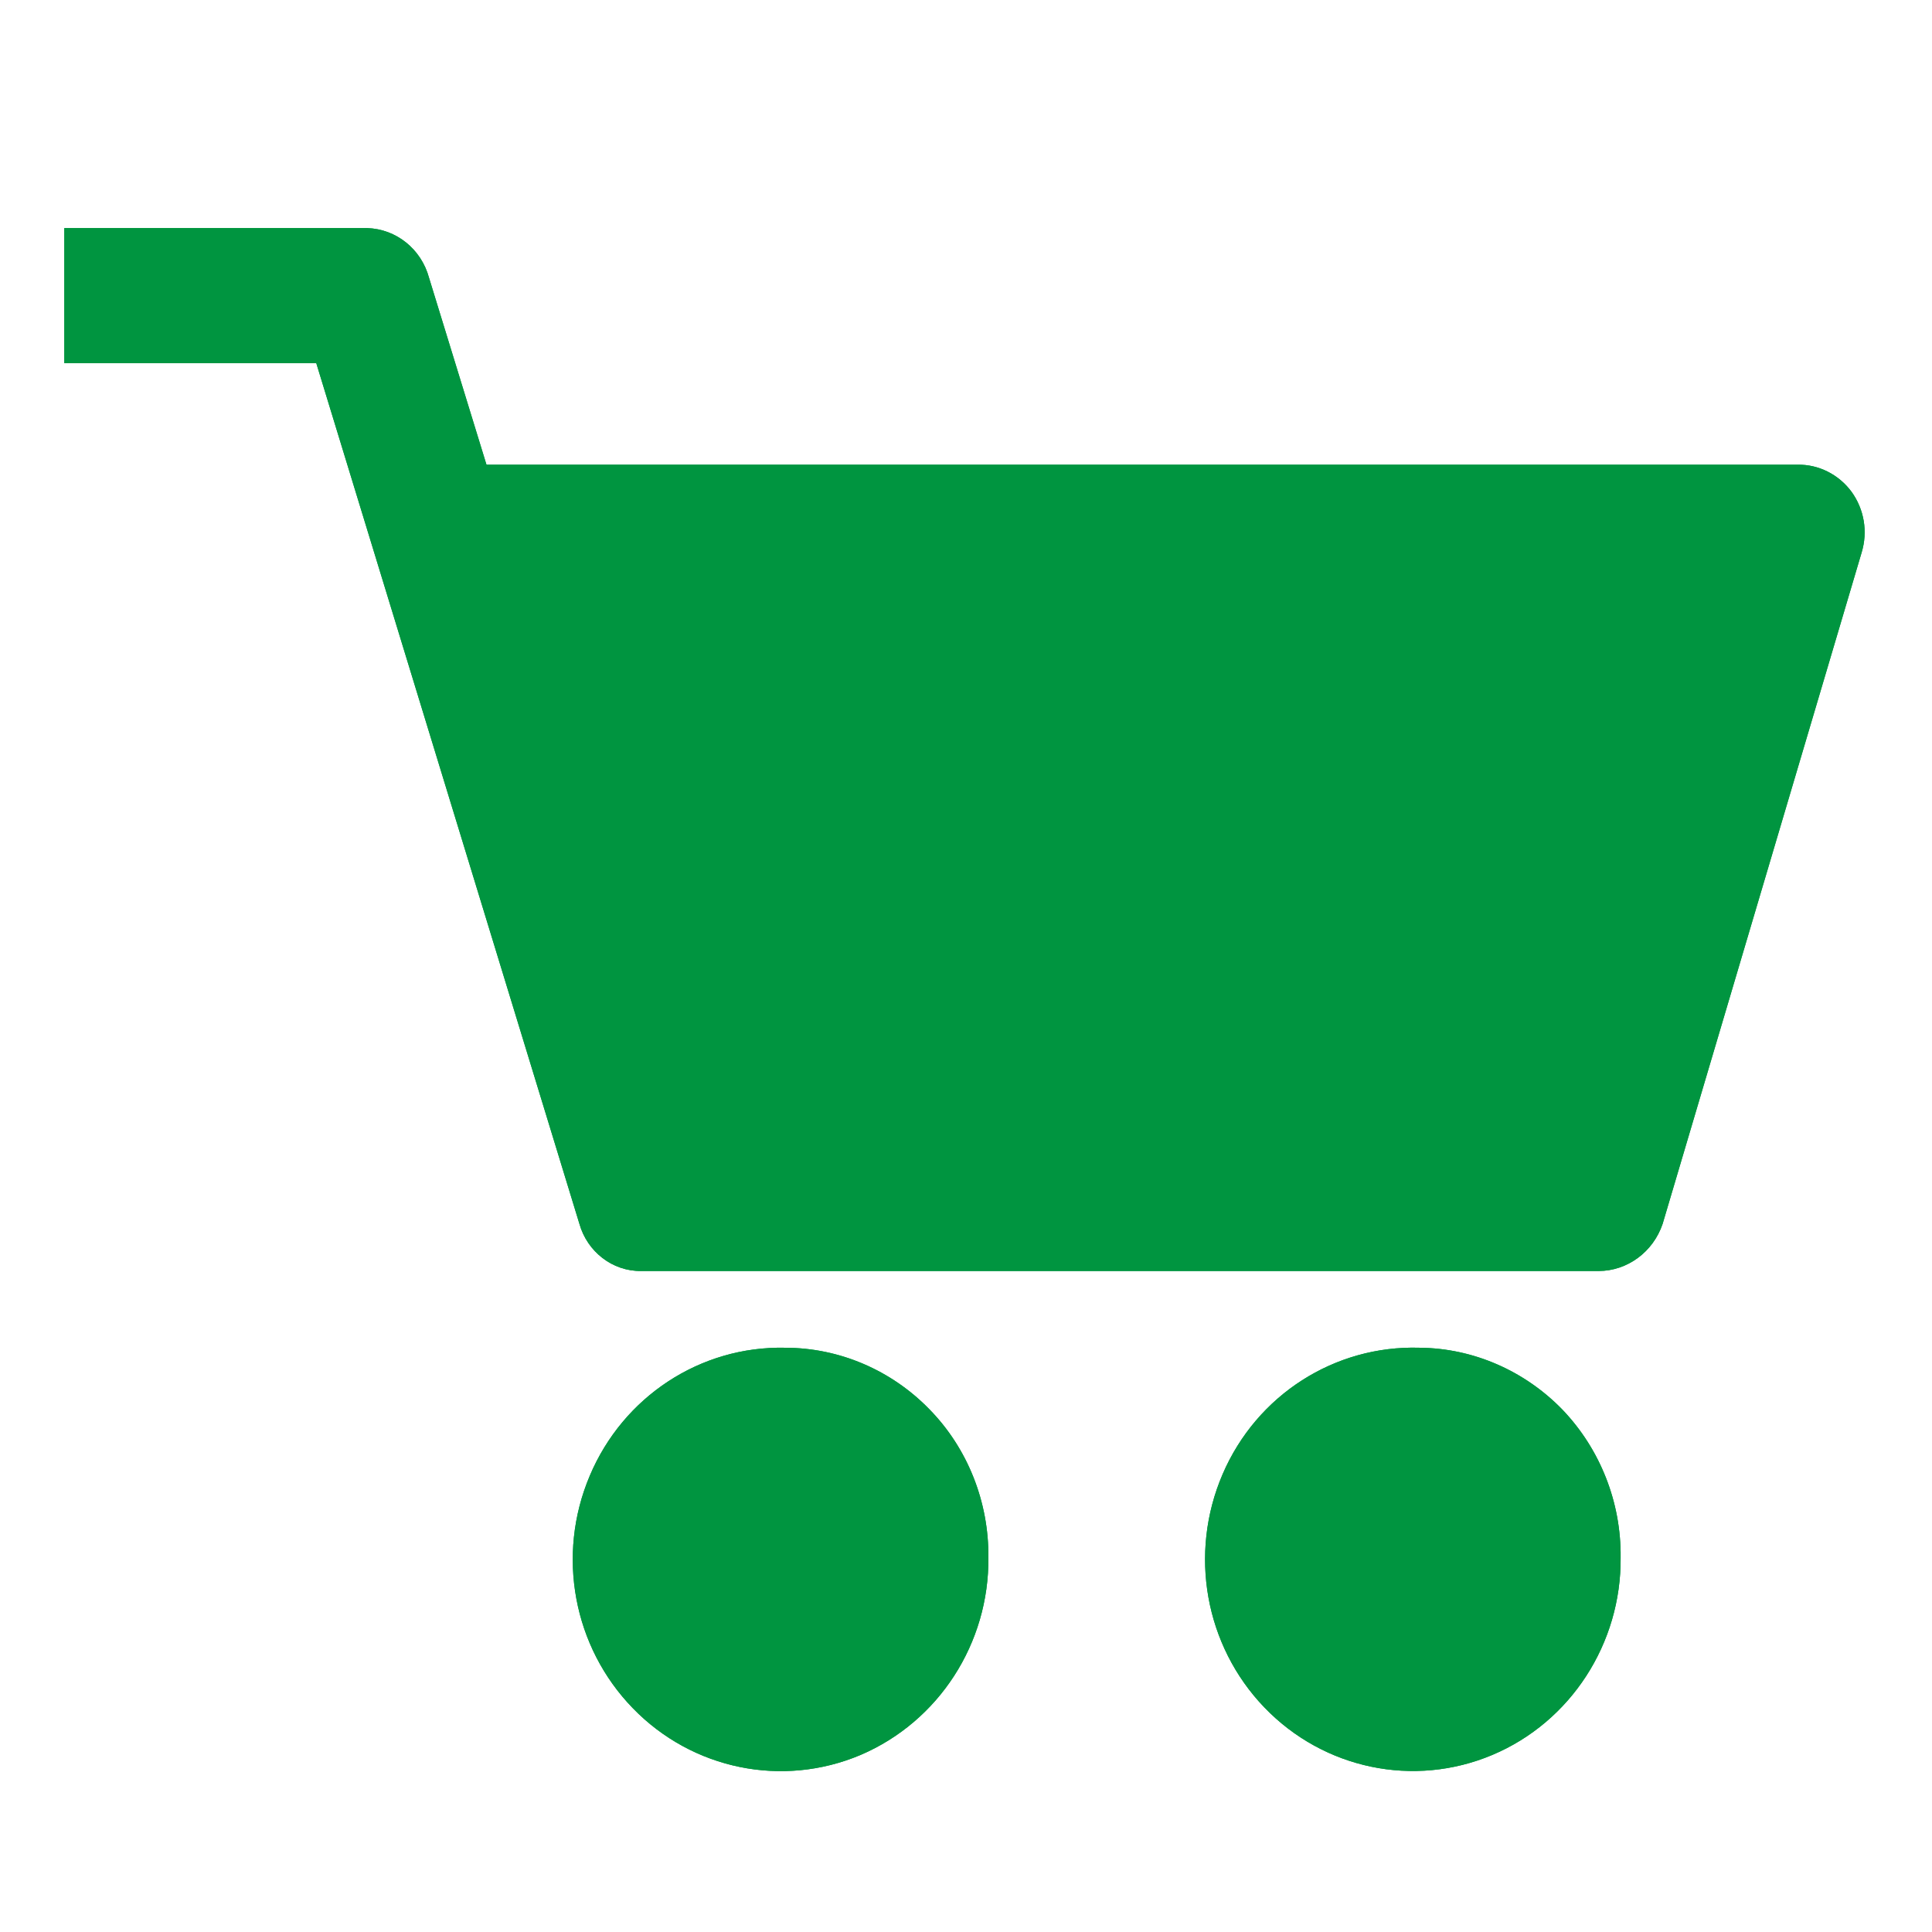 <?xml version="1.0" standalone="no"?>
<!DOCTYPE svg PUBLIC "-//W3C//DTD SVG 1.1//EN" "http://www.w3.org/Graphics/SVG/1.1/DTD/svg11.dtd">
<!--Generator: Xara Designer (www.xara.com), SVG filter version: 4.0.0.1-->
<svg stroke-width="0.501" stroke-linejoin="bevel" fill-rule="evenodd" xmlns:xlink="http://www.w3.org/1999/xlink" xmlns="http://www.w3.org/2000/svg" version="1.1" overflow="visible" width="45.071pt" height="45.071pt" viewBox="0 0 45.071 45.071">
 <defs>
  <marker id="DefaultArrow2" markerUnits="strokeWidth" viewBox="0 0 1 1" markerWidth="1" markerHeight="1" overflow="visible" orient="auto">
   <!-- REF_ARROW_STRAIGHT (-2) -->
   <g transform="scale(0.009)">
    <!-- 1/108 -->
    <path d="M -9 54 L -9 -54 L 117 0 z"/>
   </g>
  </marker>
  <marker id="DefaultArrow3" markerUnits="strokeWidth" viewBox="0 0 1 1" markerWidth="1" markerHeight="1" overflow="visible" orient="auto">
   <!-- REF_ARROW_ANGLED -->
   <g transform="scale(0.009)">
    <path d="M -27 54 L -9 0 L -27 -54 L 135 0 z"/>
   </g>
  </marker>
  <marker id="DefaultArrow4" markerUnits="strokeWidth" viewBox="0 0 1 1" markerWidth="1" markerHeight="1" overflow="visible" orient="auto">
   <!-- REF_ARROW_ROUNDED -->
   <g transform="scale(0.009)">
    <path d="M -9,0 L -9,-45 C -9,-51.708 2.808,-56.580 9,-54 L 117,-9 C 120.916,-7.369 126.000,-4.242 126,0 C 126,4.242 120.916,7.369 117,9 L 9,54 C 2.808,56.580 -9,51.708 -9,45 z"/>
   </g>
  </marker>
  <marker id="DefaultArrow5" markerUnits="strokeWidth" viewBox="0 0 1 1" markerWidth="1" markerHeight="1" overflow="visible" orient="auto">
   <!-- REF_ARROW_SPOT -->
   <g transform="scale(0.009)">
    <path d="M -54, 0 C -54,29.807 -29.807,54 0,54 C 29.807,54 54,29.807 54,0 C 54,-29.807 29.807,-54 0,-54 C -29.807,-54 -54,-29.807 -54,0 z"/>
   </g>
  </marker>
  <marker id="DefaultArrow6" markerUnits="strokeWidth" viewBox="0 0 1 1" markerWidth="1" markerHeight="1" overflow="visible" orient="auto">
   <!-- REF_ARROW_DIAMOND -->
   <g transform="scale(0.009)">
    <path d="M -63,0 L 0,63 L 63,0 L 0,-63 z"/>
   </g>
  </marker>
  <marker id="DefaultArrow7" markerUnits="strokeWidth" viewBox="0 0 1 1" markerWidth="1" markerHeight="1" overflow="visible" orient="auto">
   <!-- REF_ARROW_FEATHER -->
   <g transform="scale(0.009)">
    <path d="M 18,-54 L 108,-54 L 63,0 L 108,54 L 18, 54 L -36,0 z"/>
   </g>
  </marker>
  <marker id="DefaultArrow8" markerUnits="strokeWidth" viewBox="0 0 1 1" markerWidth="1" markerHeight="1" overflow="visible" orient="auto">
   <!-- REF_ARROW_FEATHER2 -->
   <g transform="scale(0.009)">
    <path d="M -36,0 L 18,-54 L 54,-54 L 18,-18 L 27,-18 L 63,-54 L 99,-54 L 63,-18 L 72,-18 L 108,-54 L 144,-54 L 90,0 L 144,54 L 108,54 L 72,18 L 63,18 L 99,54 L 63,54 L 27,18 L 18,18 L 54,54 L 18,54 z"/>
   </g>
  </marker>
  <marker id="DefaultArrow9" markerUnits="strokeWidth" viewBox="0 0 1 1" markerWidth="1" markerHeight="1" overflow="visible" orient="auto">
   <!-- REF_ARROW_HOLLOWDIAMOND -->
   <g transform="scale(0.009)">
    <path d="M 0,45 L -45,0 L 0, -45 L 45, 0 z M 0, 63 L-63, 0 L 0, -63 L 63, 0 z"/>
   </g>
  </marker>
  <filter id="StainedFilter">
   <feBlend mode="multiply" in2="BackgroundImage" in="SourceGraphic" result="blend"/>
   <feComposite in="blend" in2="SourceAlpha" operator="in" result="comp"/>
  </filter>
  <filter id="BleachFilter">
   <feBlend mode="screen" in2="BackgroundImage" in="SourceGraphic" result="blend"/>
   <feComposite in="blend" in2="SourceAlpha" operator="in" result="comp"/>
  </filter>
  <filter id="InvertTransparencyBitmapFilter">
   <feComponentTransfer>
    <feFuncR type="gamma" amplitude="1.055" exponent=".417" offset="-0.055"/>
    <feFuncG type="gamma" amplitude="1.055" exponent=".417" offset="-0.055"/>
    <feFuncB type="gamma" amplitude="1.055" exponent=".417" offset="-0.055"/>
   </feComponentTransfer>
   <feComponentTransfer>
    <feFuncR type="linear" slope="-1" intercept="1"/>
    <feFuncG type="linear" slope="-1" intercept="1"/>
    <feFuncB type="linear" slope="-1" intercept="1"/>
    <feFuncA type="linear" slope="1" intercept="0"/>
   </feComponentTransfer>
   <feComponentTransfer>
    <feFuncR type="gamma" amplitude="1" exponent="2.4" offset="0"/>
    <feFuncG type="gamma" amplitude="1" exponent="2.4" offset="0"/>
    <feFuncB type="gamma" amplitude="1" exponent="2.4" offset="0"/>
   </feComponentTransfer>
  </filter>
 </defs>
 <g id="Document" fill="none" stroke="black" font-family="Times New Roman" font-size="16" transform="scale(1 -1)">
  <g id="Spread" transform="translate(0 -45.071)">
   <g id="SVG Document">
    <g id="Group" fill="#009540" stroke="none">
     <g id="Group_1">
      <g id="Group_2">
       <g id="Group_3">
        <path d="M 18.311,13.63 L 18.312,13.63 C 19.579,13.63 20.793,13.11 21.686,12.19 C 22.576,11.28 23.07,10.03 23.058,8.74 C 23.078,6.73 21.898,4.91 20.076,4.13 C 18.253,3.36 16.152,3.79 14.764,5.22 C 13.374,6.65 12.975,8.79 13.757,10.64 C 14.536,12.49 16.337,13.67 18.311,13.63 L 18.311,13.63 Z M 33.115,13.63 L 33.115,13.63 C 34.372,13.62 35.575,13.09 36.455,12.18 C 37.333,11.26 37.821,10.02 37.807,8.74 C 37.827,6.73 36.642,4.9 34.813,4.13 C 32.984,3.36 30.879,3.8 29.495,5.24 C 28.111,6.68 27.726,8.83 28.522,10.68 C 29.318,12.53 31.137,13.69 33.115,13.63 L 33.115,13.63 Z M 41.932,34.23 L 41.932,34.23 C 42.428,34.24 42.897,34 43.193,33.6 C 43.489,33.19 43.578,32.67 43.429,32.18 L 38.787,16.52 C 38.568,15.87 37.969,15.42 37.291,15.42 L 14.959,15.42 C 14.29,15.41 13.7,15.87 13.517,16.52 L 7.378,36.6 L 1.5,36.6 L 1.5,39.75 L 8.565,39.75 C 9.244,39.73 9.828,39.26 10.009,38.59 L 11.349,34.23 L 41.932,34.23 L 41.932,34.23 Z" fill="none" fill-rule="nonzero" marker-start="none" marker-end="none"/>
        <g id="ClipView">
         <path d="M 14.764,5.22 C 13.374,6.65 12.975,8.79 13.757,10.64 C 14.536,12.49 16.337,13.67 18.311,13.63 C 19.579,13.63 20.793,13.11 21.686,12.19 C 22.576,11.28 23.07,10.03 23.058,8.74 C 23.078,6.73 21.898,4.91 20.076,4.13 C 18.253,3.36 16.152,3.79 14.764,5.22 Z M 29.495,5.24 C 28.111,6.68 27.726,8.83 28.522,10.68 C 29.318,12.53 31.137,13.69 33.115,13.63 C 34.372,13.62 35.575,13.09 36.455,12.18 C 37.333,11.26 37.821,10.02 37.807,8.74 C 37.827,6.73 36.642,4.9 34.813,4.13 C 32.984,3.36 30.879,3.8 29.495,5.24 Z M 13.517,16.52 L 7.378,36.6 L 1.5,36.6 L 1.5,39.75 L 8.565,39.75 C 9.244,39.73 9.828,39.26 10.009,38.59 L 11.349,34.23 L 41.932,34.23 C 42.428,34.24 42.897,34 43.193,33.6 C 43.489,33.19 43.578,32.67 43.429,32.18 L 38.787,16.52 C 38.568,15.87 37.969,15.42 37.291,15.42 L 14.959,15.42 C 14.29,15.41 13.7,15.87 13.517,16.52 Z" marker-start="none" marker-end="none"/>
         <clipPath id="ClipPath">
          <path d="M 14.764,5.22 C 13.374,6.65 12.975,8.79 13.757,10.64 C 14.536,12.49 16.337,13.67 18.311,13.63 C 19.579,13.63 20.793,13.11 21.686,12.19 C 22.576,11.28 23.07,10.03 23.058,8.74 C 23.078,6.73 21.898,4.91 20.076,4.13 C 18.253,3.36 16.152,3.79 14.764,5.22 Z M 29.495,5.24 C 28.111,6.68 27.726,8.83 28.522,10.68 C 29.318,12.53 31.137,13.69 33.115,13.63 C 34.372,13.62 35.575,13.09 36.455,12.18 C 37.333,11.26 37.821,10.02 37.807,8.74 C 37.827,6.73 36.642,4.9 34.813,4.13 C 32.984,3.36 30.879,3.8 29.495,5.24 Z M 13.517,16.52 L 7.378,36.6 L 1.5,36.6 L 1.5,39.75 L 8.565,39.75 C 9.244,39.73 9.828,39.26 10.009,38.59 L 11.349,34.23 L 41.932,34.23 C 42.428,34.24 42.897,34 43.193,33.6 C 43.489,33.19 43.578,32.67 43.429,32.18 L 38.787,16.52 C 38.568,15.87 37.969,15.42 37.291,15.42 L 14.959,15.42 C 14.29,15.41 13.7,15.87 13.517,16.52 Z"/>
         </clipPath>
         <g clip-path="url(#ClipPath)">
          <path d="M -8.5,49.749 L -8.5,-6.25 L 53.499,-6.25 L 53.499,49.749 L -8.5,49.749 Z" fill-rule="nonzero" marker-start="none" marker-end="none"/>
         </g>
        </g>
       </g>
      </g>
     </g>
    </g>
   </g>
  </g>
 </g>
</svg>
